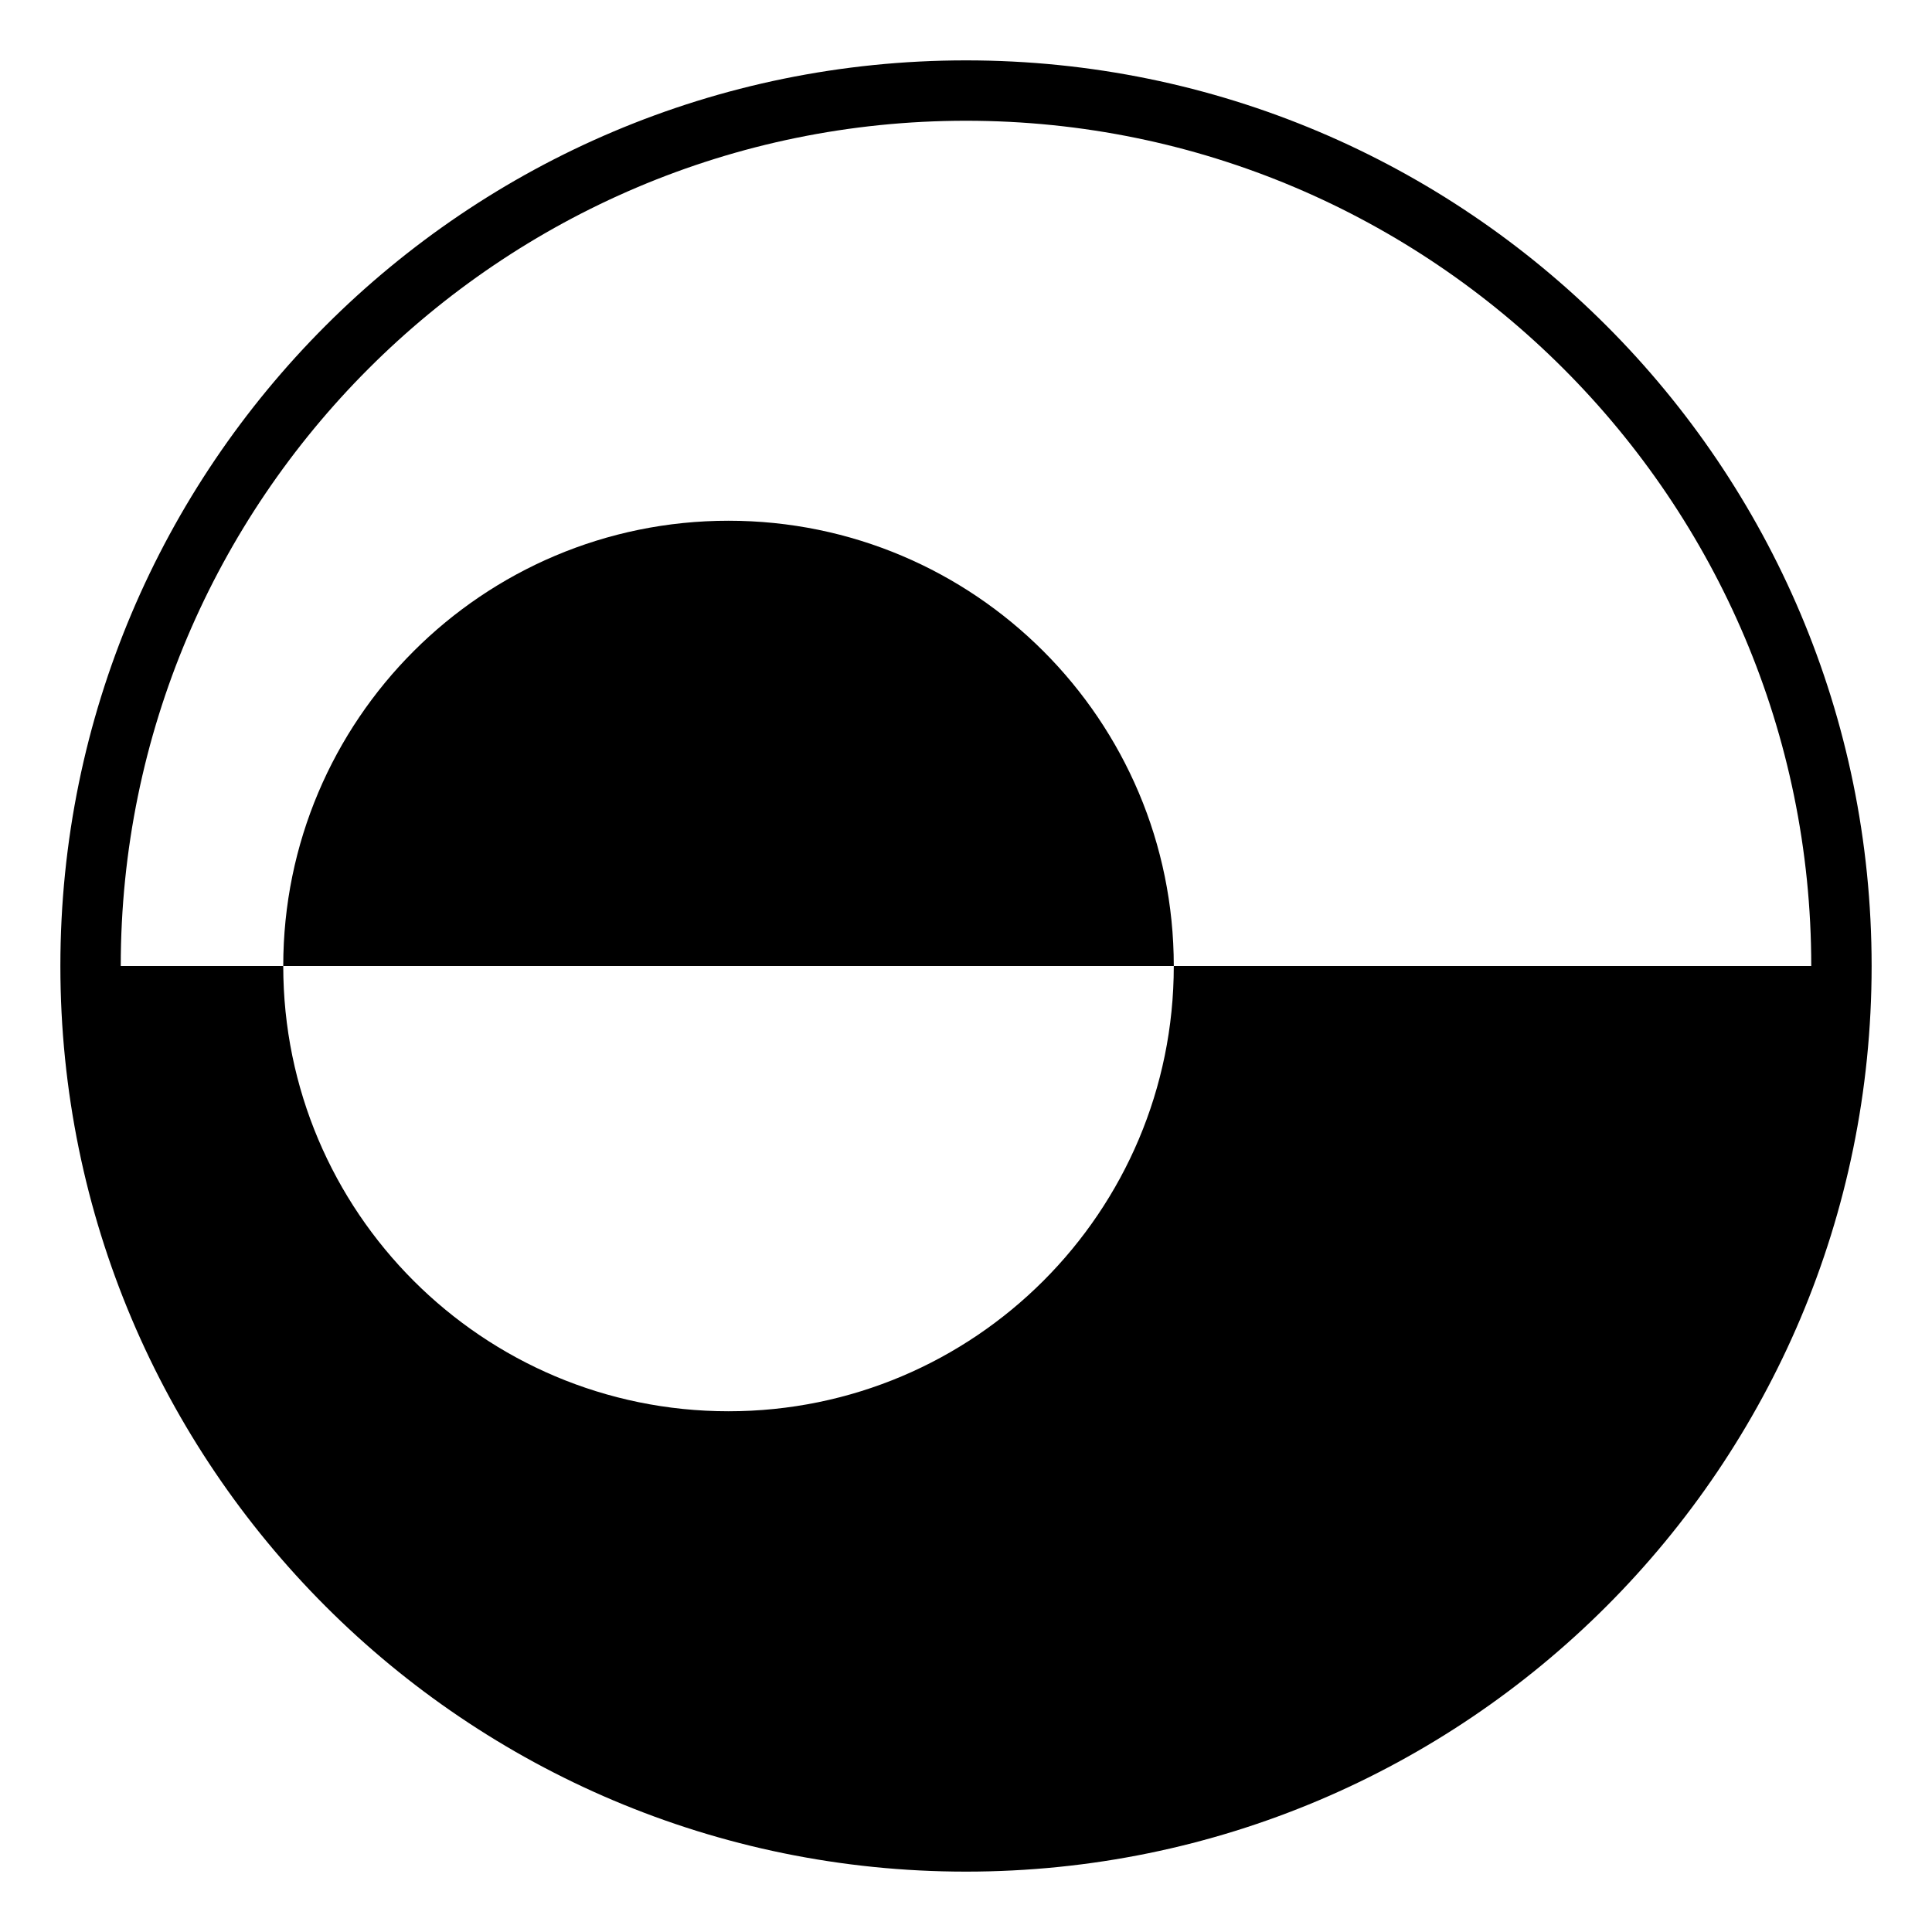 <?xml version="1.0" encoding="utf-8"?>
<svg width="800px" height="800px" viewBox="0 0 64 64" xmlns="http://www.w3.org/2000/svg" xmlns:xlink="http://www.w3.org/1999/xlink" aria-hidden="true" role="img" class="iconify iconify--emojione-monotone" preserveAspectRatio="xMidYMid meet"><path d="M24.133 17.25c-8.145 0-14.75 6.604-14.75 14.75h29.5c0-8.146-6.605-14.75-14.75-14.75" fill="#000000"></path><path d="M32 2C15.432 2 2 15.432 2 32s13.432 30 30 30s30-13.432 30-30S48.568 2 32 2zm0 2c15.439 0 28 12.561 28 28H38.883c0 8.145-6.604 14.75-14.75 14.75S9.383 40.145 9.383 32H4C4 16.561 16.561 4 32 4z" fill="#000000"></path></svg>